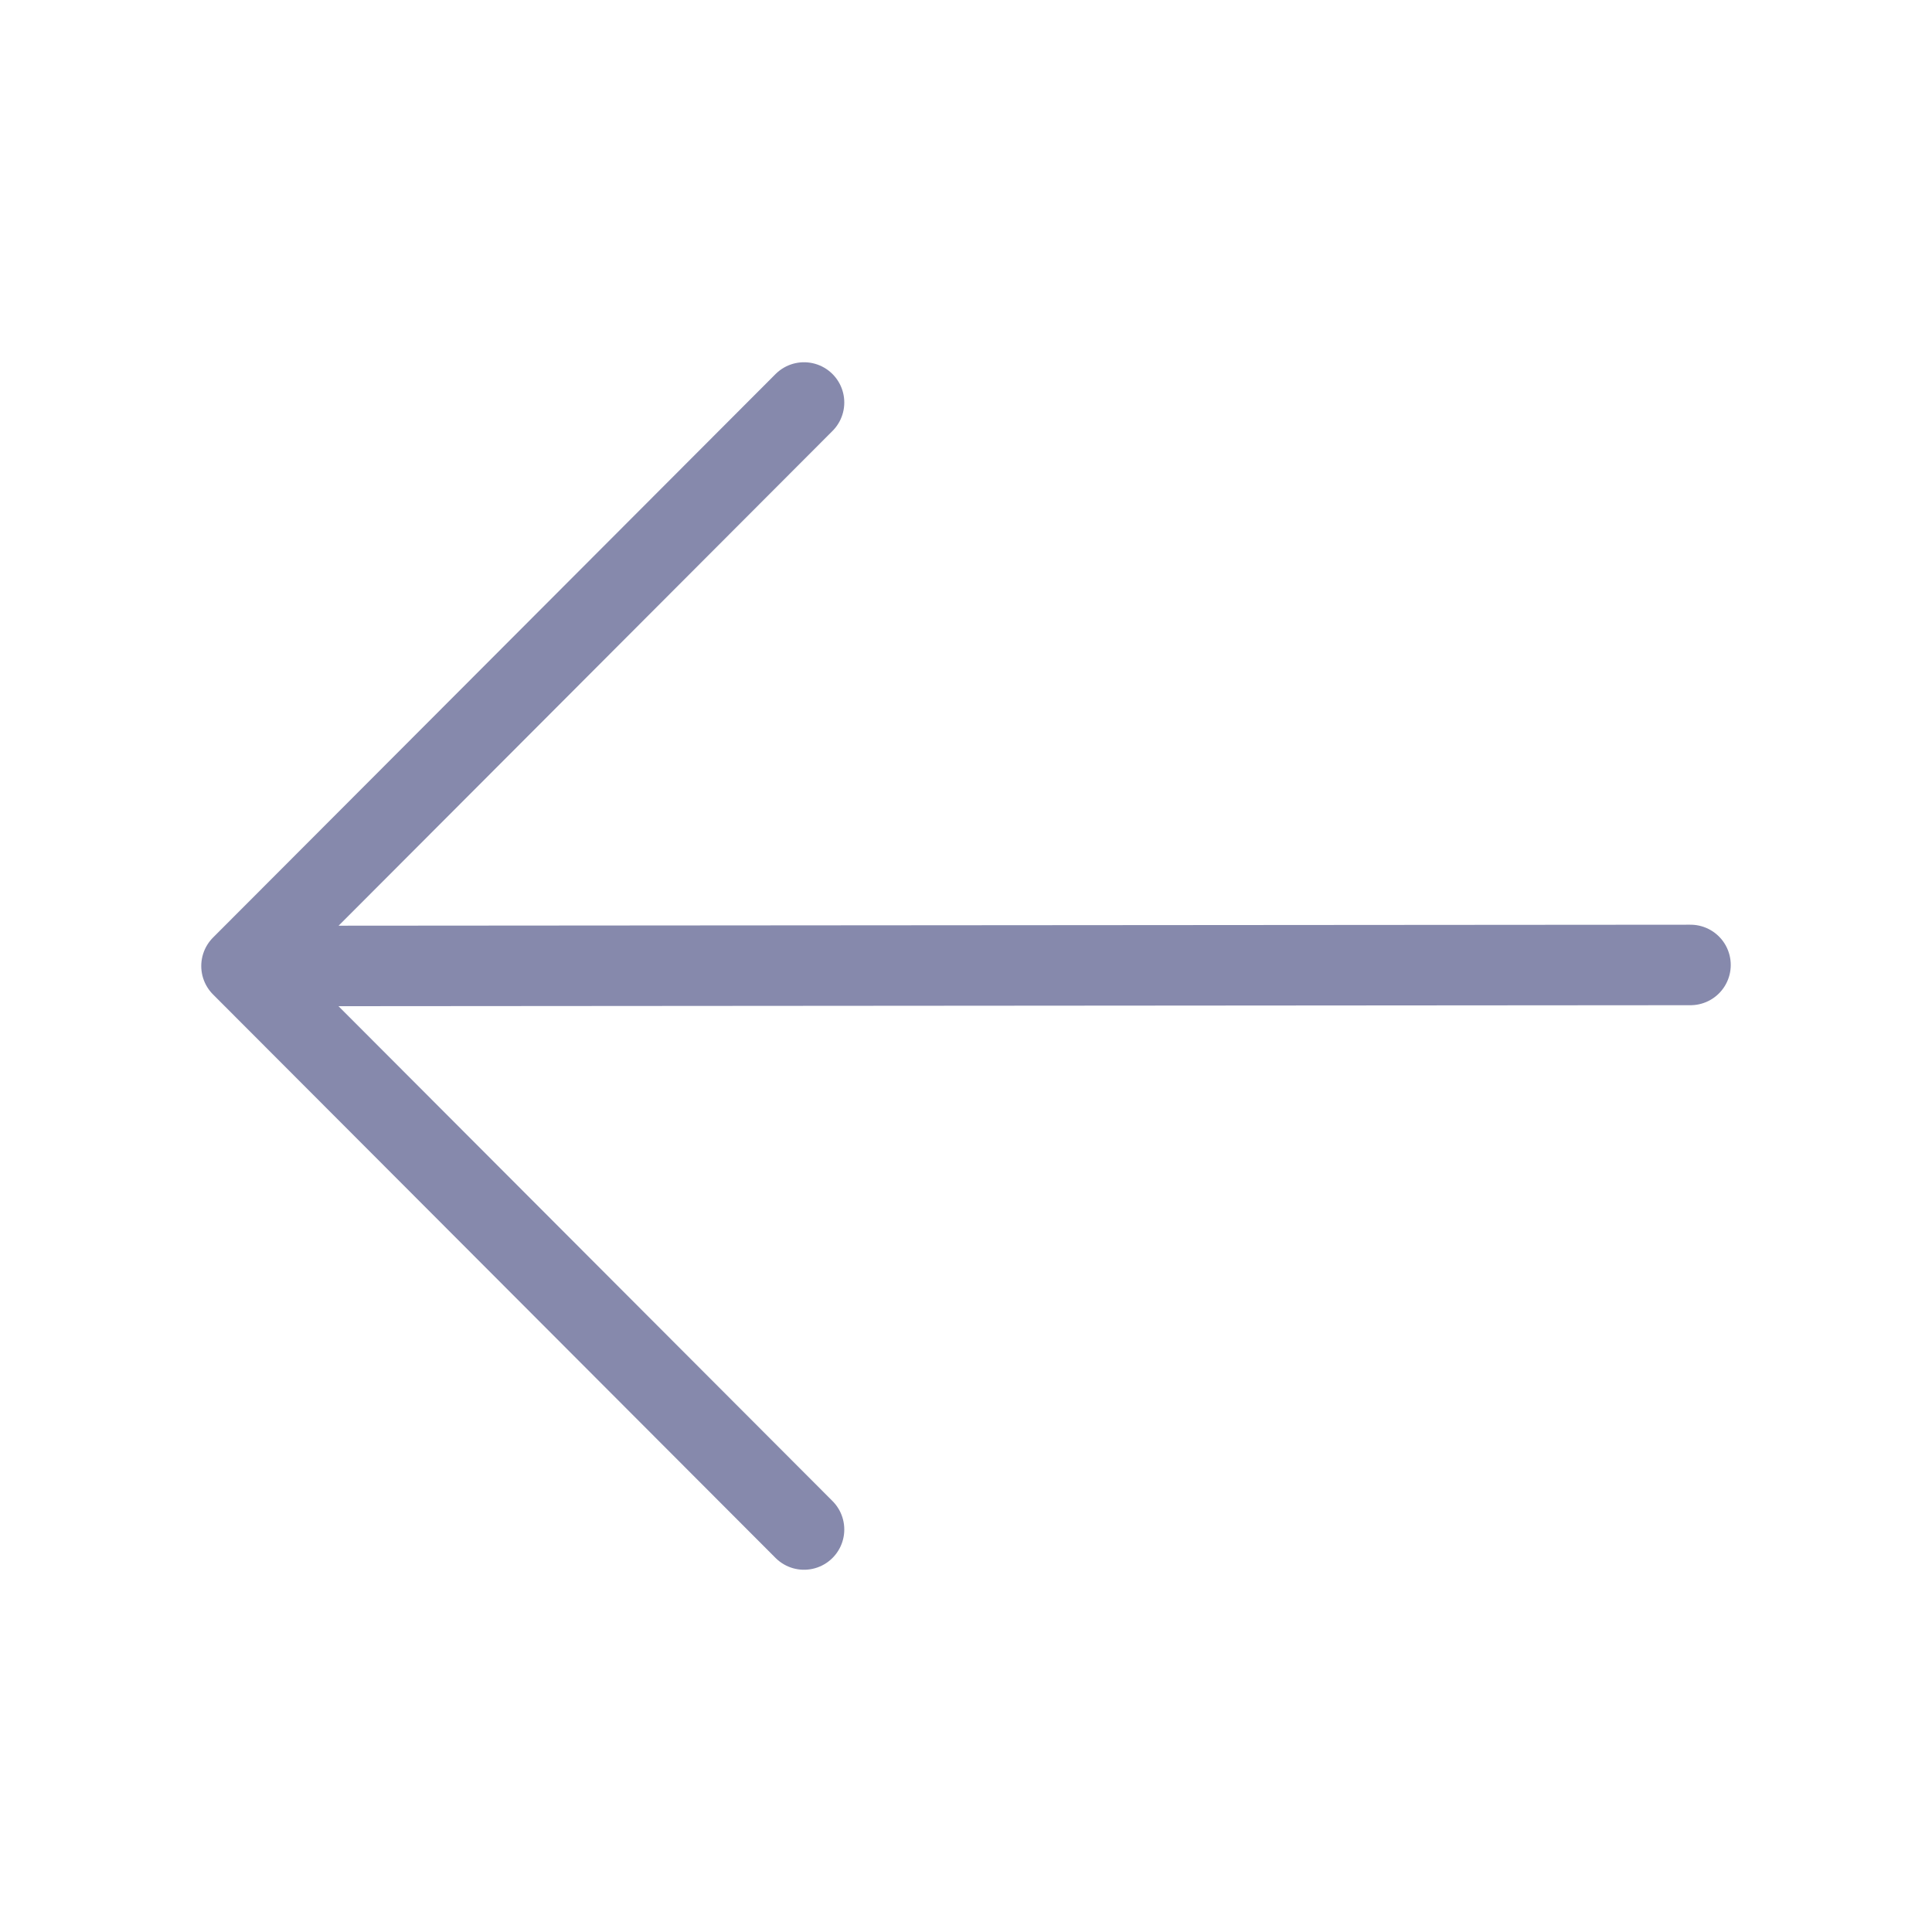 <svg width="24" height="24" viewBox="0 0 24 24" fill="none" xmlns="http://www.w3.org/2000/svg">
<path d="M21 11.987L3.211 12M9.988 5L3 12L9.988 19" stroke="#8689AC" stroke-linecap="round" stroke-linejoin="round"/>
</svg>
